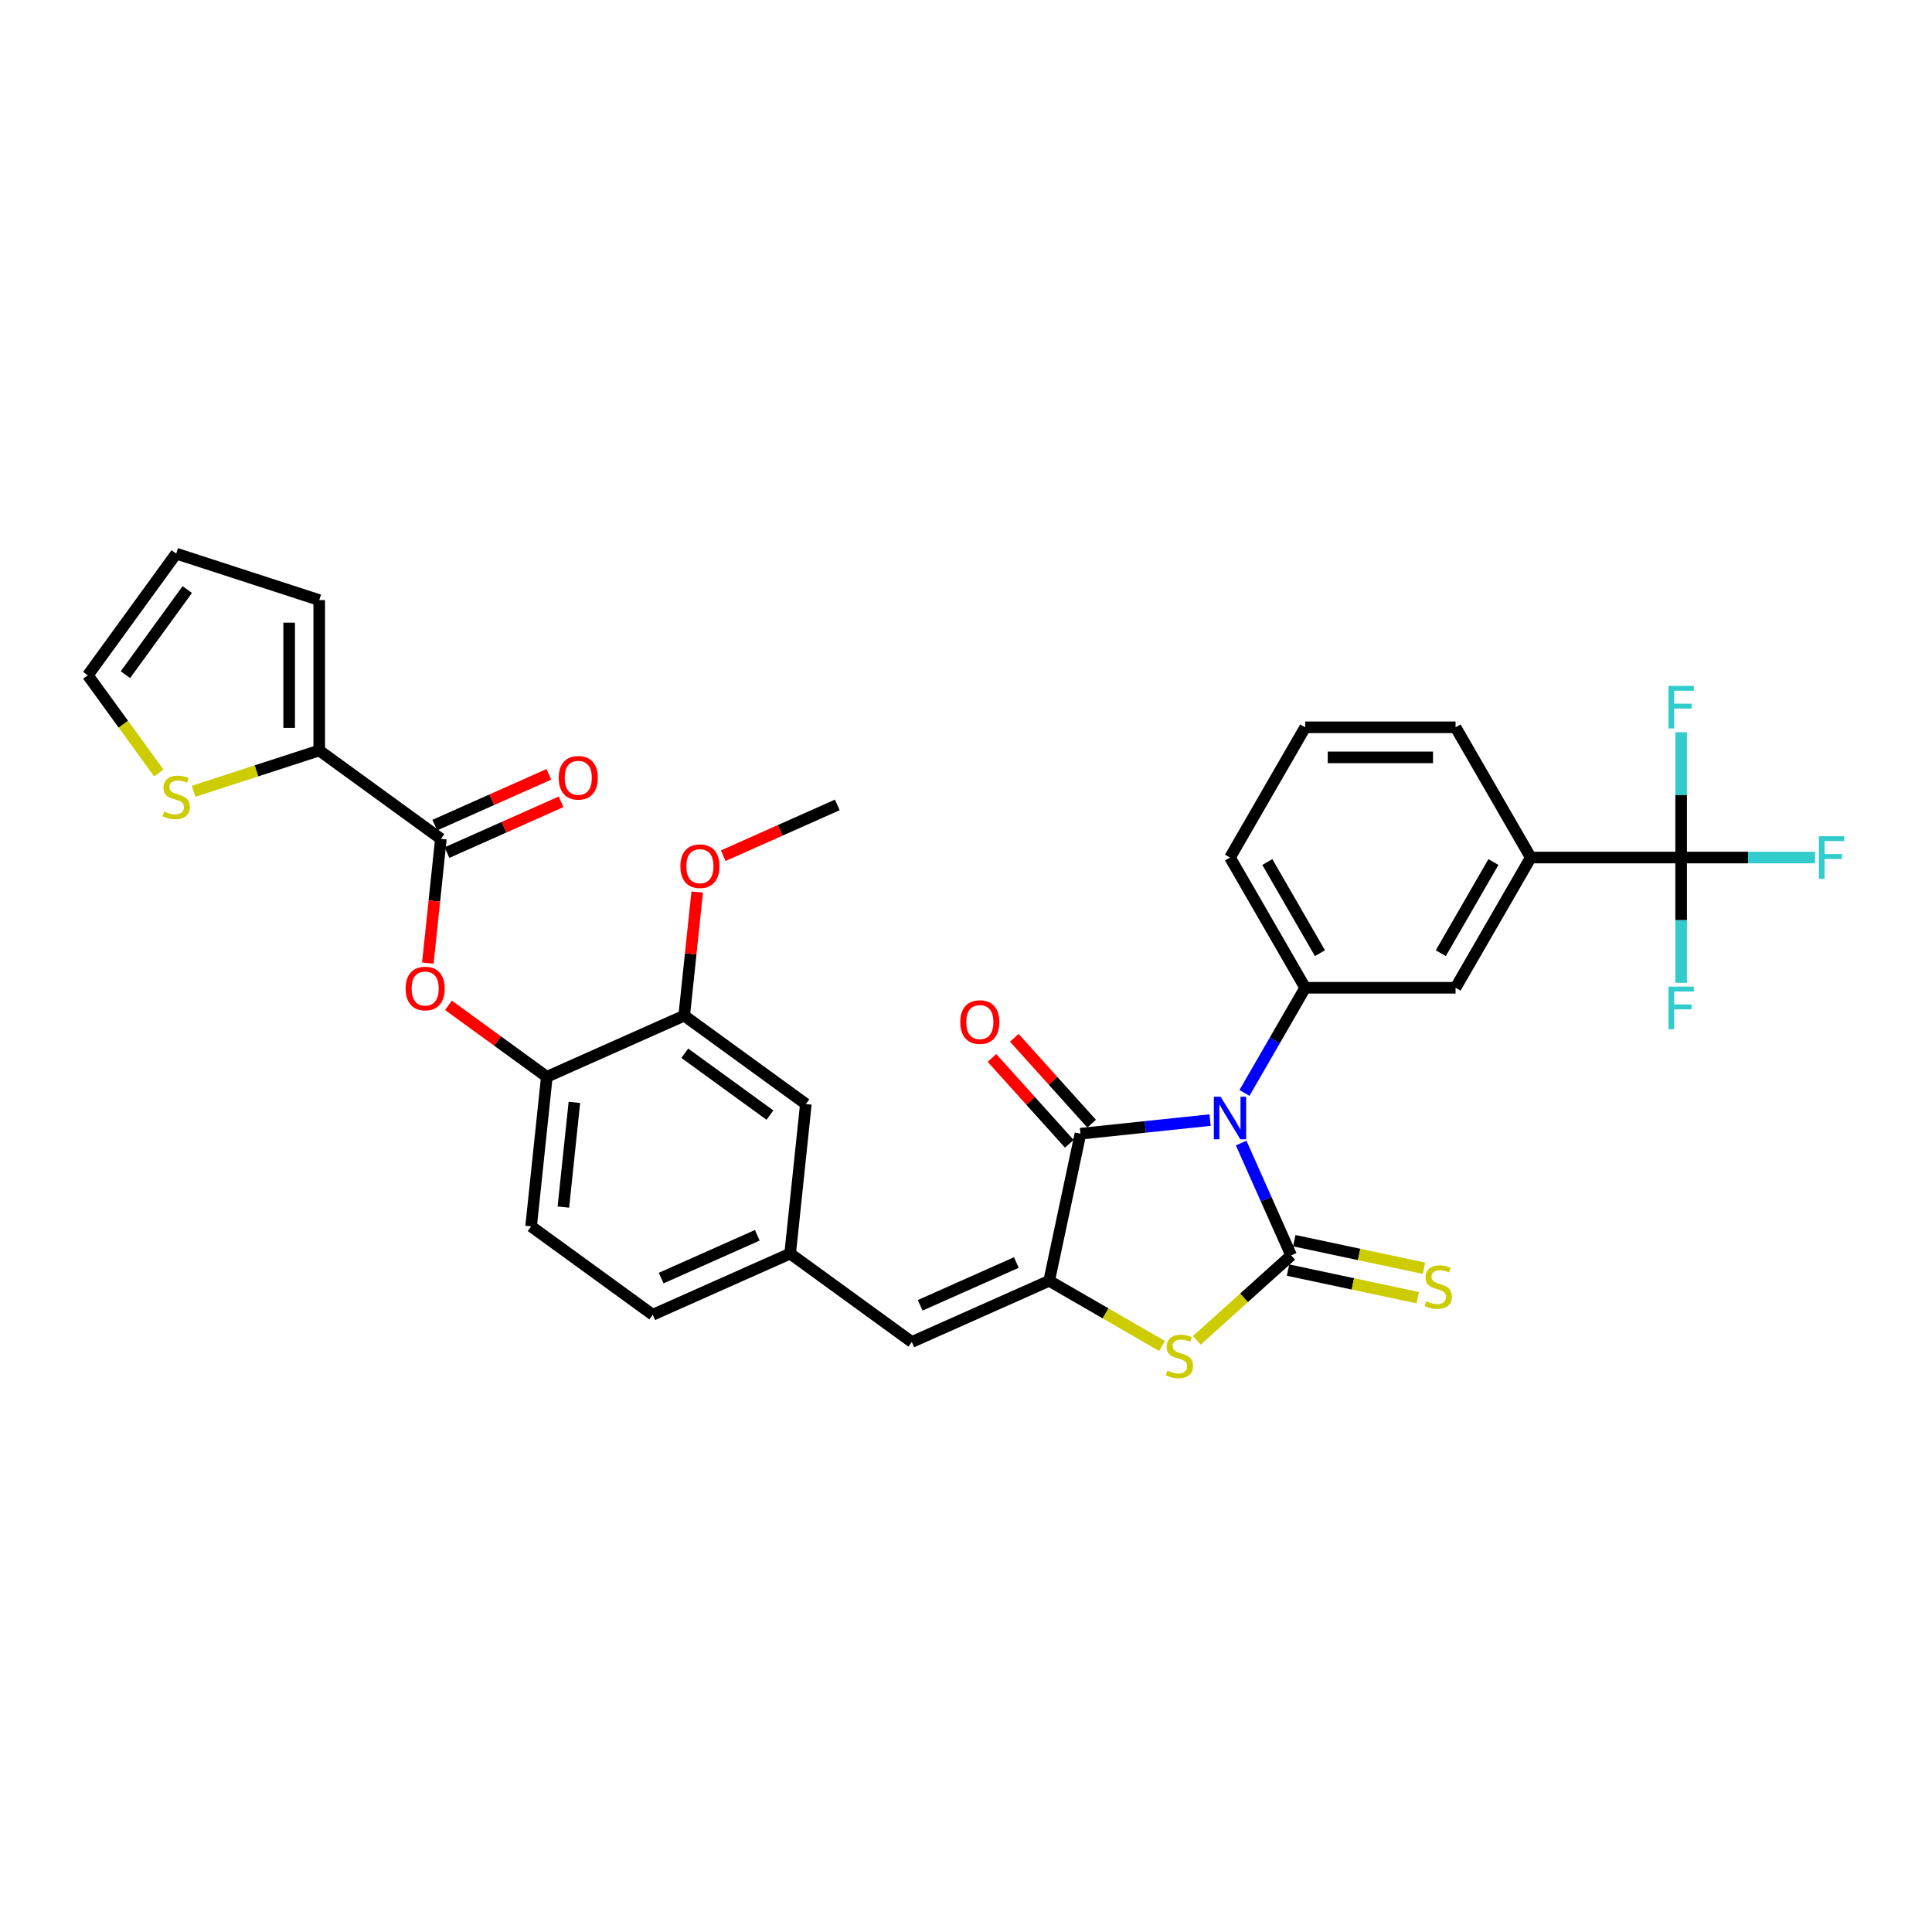 <?xml version='1.0' encoding='iso-8859-1'?>
<svg version='1.1' baseProfile='full'
              xmlns='http://www.w3.org/2000/svg'
                      xmlns:rdkit='http://www.rdkit.org/xml'
                      xmlns:xlink='http://www.w3.org/1999/xlink'
                  xml:space='preserve'
width='1000px' height='1000px' viewBox='0 0 1000 1000'>
<!-- END OF HEADER -->
<rect style='opacity:1.0;fill:#FFFFFF;stroke:none' width='1000' height='1000' x='0' y='0'> </rect>
<path class='bond-0' d='M 642.421,591.643 L 655.364,620.713' style='fill:none;fill-rule:evenodd;stroke:#0000FF;stroke-width:6px;stroke-linecap:butt;stroke-linejoin:miter;stroke-opacity:1' />
<path class='bond-0' d='M 655.364,620.713 L 668.307,649.782' style='fill:none;fill-rule:evenodd;stroke:#000000;stroke-width:6px;stroke-linecap:butt;stroke-linejoin:miter;stroke-opacity:1' />
<path class='bond-1' d='M 626.342,579.759 L 592.79,583.285' style='fill:none;fill-rule:evenodd;stroke:#0000FF;stroke-width:6px;stroke-linecap:butt;stroke-linejoin:miter;stroke-opacity:1' />
<path class='bond-1' d='M 592.79,583.285 L 559.238,586.812' style='fill:none;fill-rule:evenodd;stroke:#000000;stroke-width:6px;stroke-linecap:butt;stroke-linejoin:miter;stroke-opacity:1' />
<path class='bond-4' d='M 644.135,565.708 L 659.85,538.488' style='fill:none;fill-rule:evenodd;stroke:#0000FF;stroke-width:6px;stroke-linecap:butt;stroke-linejoin:miter;stroke-opacity:1' />
<path class='bond-4' d='M 659.85,538.488 L 675.566,511.268' style='fill:none;fill-rule:evenodd;stroke:#000000;stroke-width:6px;stroke-linecap:butt;stroke-linejoin:miter;stroke-opacity:1' />
<path class='bond-3' d='M 668.307,649.782 L 643.892,671.766' style='fill:none;fill-rule:evenodd;stroke:#000000;stroke-width:6px;stroke-linecap:butt;stroke-linejoin:miter;stroke-opacity:1' />
<path class='bond-3' d='M 643.892,671.766 L 619.477,693.749' style='fill:none;fill-rule:evenodd;stroke:#CCCC00;stroke-width:6px;stroke-linecap:butt;stroke-linejoin:miter;stroke-opacity:1' />
<path class='bond-11' d='M 666.688,657.396 L 700.249,664.529' style='fill:none;fill-rule:evenodd;stroke:#000000;stroke-width:6px;stroke-linecap:butt;stroke-linejoin:miter;stroke-opacity:1' />
<path class='bond-11' d='M 700.249,664.529 L 733.81,671.663' style='fill:none;fill-rule:evenodd;stroke:#CCCC00;stroke-width:6px;stroke-linecap:butt;stroke-linejoin:miter;stroke-opacity:1' />
<path class='bond-11' d='M 669.925,642.169 L 703.486,649.302' style='fill:none;fill-rule:evenodd;stroke:#000000;stroke-width:6px;stroke-linecap:butt;stroke-linejoin:miter;stroke-opacity:1' />
<path class='bond-11' d='M 703.486,649.302 L 737.047,656.436' style='fill:none;fill-rule:evenodd;stroke:#CCCC00;stroke-width:6px;stroke-linecap:butt;stroke-linejoin:miter;stroke-opacity:1' />
<path class='bond-2' d='M 559.238,586.812 L 543.055,662.947' style='fill:none;fill-rule:evenodd;stroke:#000000;stroke-width:6px;stroke-linecap:butt;stroke-linejoin:miter;stroke-opacity:1' />
<path class='bond-16' d='M 565.023,581.603 L 545.014,559.381' style='fill:none;fill-rule:evenodd;stroke:#000000;stroke-width:6px;stroke-linecap:butt;stroke-linejoin:miter;stroke-opacity:1' />
<path class='bond-16' d='M 545.014,559.381 L 525.005,537.159' style='fill:none;fill-rule:evenodd;stroke:#FF0000;stroke-width:6px;stroke-linecap:butt;stroke-linejoin:miter;stroke-opacity:1' />
<path class='bond-16' d='M 553.454,592.02 L 533.445,569.798' style='fill:none;fill-rule:evenodd;stroke:#000000;stroke-width:6px;stroke-linecap:butt;stroke-linejoin:miter;stroke-opacity:1' />
<path class='bond-16' d='M 533.445,569.798 L 513.436,547.576' style='fill:none;fill-rule:evenodd;stroke:#FF0000;stroke-width:6px;stroke-linecap:butt;stroke-linejoin:miter;stroke-opacity:1' />
<path class='bond-7' d='M 543.055,662.947 L 471.949,694.605' style='fill:none;fill-rule:evenodd;stroke:#000000;stroke-width:6px;stroke-linecap:butt;stroke-linejoin:miter;stroke-opacity:1' />
<path class='bond-7' d='M 526.058,653.474 L 476.283,675.635' style='fill:none;fill-rule:evenodd;stroke:#000000;stroke-width:6px;stroke-linecap:butt;stroke-linejoin:miter;stroke-opacity:1' />
<path class='bond-33' d='M 543.055,662.947 L 572.253,679.804' style='fill:none;fill-rule:evenodd;stroke:#000000;stroke-width:6px;stroke-linecap:butt;stroke-linejoin:miter;stroke-opacity:1' />
<path class='bond-33' d='M 572.253,679.804 L 601.45,696.661' style='fill:none;fill-rule:evenodd;stroke:#CCCC00;stroke-width:6px;stroke-linecap:butt;stroke-linejoin:miter;stroke-opacity:1' />
<path class='bond-12' d='M 675.566,511.268 L 753.402,511.268' style='fill:none;fill-rule:evenodd;stroke:#000000;stroke-width:6px;stroke-linecap:butt;stroke-linejoin:miter;stroke-opacity:1' />
<path class='bond-29' d='M 675.566,511.268 L 636.648,443.86' style='fill:none;fill-rule:evenodd;stroke:#000000;stroke-width:6px;stroke-linecap:butt;stroke-linejoin:miter;stroke-opacity:1' />
<path class='bond-29' d='M 683.21,493.373 L 655.967,446.187' style='fill:none;fill-rule:evenodd;stroke:#000000;stroke-width:6px;stroke-linecap:butt;stroke-linejoin:miter;stroke-opacity:1' />
<path class='bond-5' d='M 870.156,443.86 L 792.32,443.86' style='fill:none;fill-rule:evenodd;stroke:#000000;stroke-width:6px;stroke-linecap:butt;stroke-linejoin:miter;stroke-opacity:1' />
<path class='bond-24' d='M 870.156,443.86 L 904.824,443.86' style='fill:none;fill-rule:evenodd;stroke:#000000;stroke-width:6px;stroke-linecap:butt;stroke-linejoin:miter;stroke-opacity:1' />
<path class='bond-24' d='M 904.824,443.86 L 939.492,443.86' style='fill:none;fill-rule:evenodd;stroke:#33CCCC;stroke-width:6px;stroke-linecap:butt;stroke-linejoin:miter;stroke-opacity:1' />
<path class='bond-25' d='M 870.156,443.86 L 870.156,476.294' style='fill:none;fill-rule:evenodd;stroke:#000000;stroke-width:6px;stroke-linecap:butt;stroke-linejoin:miter;stroke-opacity:1' />
<path class='bond-25' d='M 870.156,476.294 L 870.156,508.728' style='fill:none;fill-rule:evenodd;stroke:#33CCCC;stroke-width:6px;stroke-linecap:butt;stroke-linejoin:miter;stroke-opacity:1' />
<path class='bond-26' d='M 870.156,443.86 L 870.156,411.426' style='fill:none;fill-rule:evenodd;stroke:#000000;stroke-width:6px;stroke-linecap:butt;stroke-linejoin:miter;stroke-opacity:1' />
<path class='bond-26' d='M 870.156,411.426 L 870.156,378.991' style='fill:none;fill-rule:evenodd;stroke:#33CCCC;stroke-width:6px;stroke-linecap:butt;stroke-linejoin:miter;stroke-opacity:1' />
<path class='bond-6' d='M 228.202,434.193 L 224.822,466.351' style='fill:none;fill-rule:evenodd;stroke:#000000;stroke-width:6px;stroke-linecap:butt;stroke-linejoin:miter;stroke-opacity:1' />
<path class='bond-6' d='M 224.822,466.351 L 221.442,498.51' style='fill:none;fill-rule:evenodd;stroke:#FF0000;stroke-width:6px;stroke-linecap:butt;stroke-linejoin:miter;stroke-opacity:1' />
<path class='bond-8' d='M 228.202,434.193 L 165.232,388.442' style='fill:none;fill-rule:evenodd;stroke:#000000;stroke-width:6px;stroke-linecap:butt;stroke-linejoin:miter;stroke-opacity:1' />
<path class='bond-20' d='M 231.368,441.303 L 260.889,428.16' style='fill:none;fill-rule:evenodd;stroke:#000000;stroke-width:6px;stroke-linecap:butt;stroke-linejoin:miter;stroke-opacity:1' />
<path class='bond-20' d='M 260.889,428.16 L 290.41,415.016' style='fill:none;fill-rule:evenodd;stroke:#FF0000;stroke-width:6px;stroke-linecap:butt;stroke-linejoin:miter;stroke-opacity:1' />
<path class='bond-20' d='M 225.036,427.082 L 254.558,413.938' style='fill:none;fill-rule:evenodd;stroke:#000000;stroke-width:6px;stroke-linecap:butt;stroke-linejoin:miter;stroke-opacity:1' />
<path class='bond-20' d='M 254.558,413.938 L 284.079,400.795' style='fill:none;fill-rule:evenodd;stroke:#FF0000;stroke-width:6px;stroke-linecap:butt;stroke-linejoin:miter;stroke-opacity:1' />
<path class='bond-17' d='M 471.949,694.605 L 408.978,648.855' style='fill:none;fill-rule:evenodd;stroke:#000000;stroke-width:6px;stroke-linecap:butt;stroke-linejoin:miter;stroke-opacity:1' />
<path class='bond-14' d='M 165.232,388.442 L 132.725,399.004' style='fill:none;fill-rule:evenodd;stroke:#000000;stroke-width:6px;stroke-linecap:butt;stroke-linejoin:miter;stroke-opacity:1' />
<path class='bond-14' d='M 132.725,399.004 L 100.219,409.566' style='fill:none;fill-rule:evenodd;stroke:#CCCC00;stroke-width:6px;stroke-linecap:butt;stroke-linejoin:miter;stroke-opacity:1' />
<path class='bond-19' d='M 165.232,388.442 L 165.232,310.606' style='fill:none;fill-rule:evenodd;stroke:#000000;stroke-width:6px;stroke-linecap:butt;stroke-linejoin:miter;stroke-opacity:1' />
<path class='bond-19' d='M 149.665,376.766 L 149.665,322.281' style='fill:none;fill-rule:evenodd;stroke:#000000;stroke-width:6px;stroke-linecap:butt;stroke-linejoin:miter;stroke-opacity:1' />
<path class='bond-9' d='M 232.131,520.368 L 257.584,538.86' style='fill:none;fill-rule:evenodd;stroke:#FF0000;stroke-width:6px;stroke-linecap:butt;stroke-linejoin:miter;stroke-opacity:1' />
<path class='bond-9' d='M 257.584,538.86 L 283.037,557.353' style='fill:none;fill-rule:evenodd;stroke:#000000;stroke-width:6px;stroke-linecap:butt;stroke-linejoin:miter;stroke-opacity:1' />
<path class='bond-10' d='M 792.32,443.86 L 753.402,511.268' style='fill:none;fill-rule:evenodd;stroke:#000000;stroke-width:6px;stroke-linecap:butt;stroke-linejoin:miter;stroke-opacity:1' />
<path class='bond-10' d='M 773.001,446.187 L 745.758,493.373' style='fill:none;fill-rule:evenodd;stroke:#000000;stroke-width:6px;stroke-linecap:butt;stroke-linejoin:miter;stroke-opacity:1' />
<path class='bond-34' d='M 792.32,443.86 L 753.402,376.452' style='fill:none;fill-rule:evenodd;stroke:#000000;stroke-width:6px;stroke-linecap:butt;stroke-linejoin:miter;stroke-opacity:1' />
<path class='bond-13' d='M 283.037,557.353 L 274.901,634.763' style='fill:none;fill-rule:evenodd;stroke:#000000;stroke-width:6px;stroke-linecap:butt;stroke-linejoin:miter;stroke-opacity:1' />
<path class='bond-13' d='M 297.298,570.592 L 291.603,624.778' style='fill:none;fill-rule:evenodd;stroke:#000000;stroke-width:6px;stroke-linecap:butt;stroke-linejoin:miter;stroke-opacity:1' />
<path class='bond-35' d='M 283.037,557.353 L 354.144,525.694' style='fill:none;fill-rule:evenodd;stroke:#000000;stroke-width:6px;stroke-linecap:butt;stroke-linejoin:miter;stroke-opacity:1' />
<path class='bond-21' d='M 82.192,400.089 L 63.823,374.806' style='fill:none;fill-rule:evenodd;stroke:#CCCC00;stroke-width:6px;stroke-linecap:butt;stroke-linejoin:miter;stroke-opacity:1' />
<path class='bond-21' d='M 63.823,374.806 L 45.455,349.524' style='fill:none;fill-rule:evenodd;stroke:#000000;stroke-width:6px;stroke-linecap:butt;stroke-linejoin:miter;stroke-opacity:1' />
<path class='bond-15' d='M 354.144,525.694 L 417.114,571.445' style='fill:none;fill-rule:evenodd;stroke:#000000;stroke-width:6px;stroke-linecap:butt;stroke-linejoin:miter;stroke-opacity:1' />
<path class='bond-15' d='M 354.439,545.151 L 398.518,577.177' style='fill:none;fill-rule:evenodd;stroke:#000000;stroke-width:6px;stroke-linecap:butt;stroke-linejoin:miter;stroke-opacity:1' />
<path class='bond-28' d='M 354.144,525.694 L 357.506,493.707' style='fill:none;fill-rule:evenodd;stroke:#000000;stroke-width:6px;stroke-linecap:butt;stroke-linejoin:miter;stroke-opacity:1' />
<path class='bond-28' d='M 357.506,493.707 L 360.868,461.719' style='fill:none;fill-rule:evenodd;stroke:#FF0000;stroke-width:6px;stroke-linecap:butt;stroke-linejoin:miter;stroke-opacity:1' />
<path class='bond-18' d='M 408.978,648.855 L 417.114,571.445' style='fill:none;fill-rule:evenodd;stroke:#000000;stroke-width:6px;stroke-linecap:butt;stroke-linejoin:miter;stroke-opacity:1' />
<path class='bond-27' d='M 408.978,648.855 L 337.871,680.513' style='fill:none;fill-rule:evenodd;stroke:#000000;stroke-width:6px;stroke-linecap:butt;stroke-linejoin:miter;stroke-opacity:1' />
<path class='bond-27' d='M 391.98,639.382 L 342.206,661.543' style='fill:none;fill-rule:evenodd;stroke:#000000;stroke-width:6px;stroke-linecap:butt;stroke-linejoin:miter;stroke-opacity:1' />
<path class='bond-22' d='M 165.232,310.606 L 91.205,286.553' style='fill:none;fill-rule:evenodd;stroke:#000000;stroke-width:6px;stroke-linecap:butt;stroke-linejoin:miter;stroke-opacity:1' />
<path class='bond-36' d='M 45.455,349.524 L 91.205,286.553' style='fill:none;fill-rule:evenodd;stroke:#000000;stroke-width:6px;stroke-linecap:butt;stroke-linejoin:miter;stroke-opacity:1' />
<path class='bond-36' d='M 64.911,349.228 L 96.937,305.149' style='fill:none;fill-rule:evenodd;stroke:#000000;stroke-width:6px;stroke-linecap:butt;stroke-linejoin:miter;stroke-opacity:1' />
<path class='bond-23' d='M 274.901,634.763 L 337.871,680.513' style='fill:none;fill-rule:evenodd;stroke:#000000;stroke-width:6px;stroke-linecap:butt;stroke-linejoin:miter;stroke-opacity:1' />
<path class='bond-32' d='M 374.344,442.913 L 403.865,429.77' style='fill:none;fill-rule:evenodd;stroke:#FF0000;stroke-width:6px;stroke-linecap:butt;stroke-linejoin:miter;stroke-opacity:1' />
<path class='bond-32' d='M 403.865,429.77 L 433.386,416.626' style='fill:none;fill-rule:evenodd;stroke:#000000;stroke-width:6px;stroke-linecap:butt;stroke-linejoin:miter;stroke-opacity:1' />
<path class='bond-31' d='M 636.648,443.86 L 675.566,376.452' style='fill:none;fill-rule:evenodd;stroke:#000000;stroke-width:6px;stroke-linecap:butt;stroke-linejoin:miter;stroke-opacity:1' />
<path class='bond-30' d='M 753.402,376.452 L 675.566,376.452' style='fill:none;fill-rule:evenodd;stroke:#000000;stroke-width:6px;stroke-linecap:butt;stroke-linejoin:miter;stroke-opacity:1' />
<path class='bond-30' d='M 741.726,392.019 L 687.241,392.019' style='fill:none;fill-rule:evenodd;stroke:#000000;stroke-width:6px;stroke-linecap:butt;stroke-linejoin:miter;stroke-opacity:1' />
<path  class='atom-0' d='M 631.775 567.654
L 638.999 579.329
Q 639.715 580.481, 640.867 582.567
Q 642.019 584.653, 642.081 584.778
L 642.081 567.654
L 645.007 567.654
L 645.007 589.697
L 641.987 589.697
L 634.235 576.932
Q 633.332 575.438, 632.367 573.725
Q 631.433 572.013, 631.153 571.484
L 631.153 589.697
L 628.288 589.697
L 628.288 567.654
L 631.775 567.654
' fill='#0000FF'/>
<path  class='atom-4' d='M 604.236 709.43
Q 604.485 709.524, 605.513 709.96
Q 606.54 710.396, 607.661 710.676
Q 608.813 710.925, 609.934 710.925
Q 612.02 710.925, 613.234 709.929
Q 614.448 708.901, 614.448 707.126
Q 614.448 705.912, 613.826 705.165
Q 613.234 704.418, 612.3 704.013
Q 611.366 703.608, 609.809 703.141
Q 607.848 702.55, 606.665 701.989
Q 605.513 701.429, 604.672 700.246
Q 603.863 699.063, 603.863 697.07
Q 603.863 694.299, 605.731 692.587
Q 607.63 690.874, 611.366 690.874
Q 613.919 690.874, 616.815 692.089
L 616.099 694.486
Q 613.452 693.396, 611.46 693.396
Q 609.311 693.396, 608.128 694.299
Q 606.945 695.171, 606.976 696.696
Q 606.976 697.88, 607.568 698.596
Q 608.19 699.312, 609.062 699.716
Q 609.965 700.121, 611.46 700.588
Q 613.452 701.211, 614.635 701.834
Q 615.818 702.456, 616.659 703.733
Q 617.531 704.978, 617.531 707.126
Q 617.531 710.178, 615.476 711.828
Q 613.452 713.447, 610.059 713.447
Q 608.097 713.447, 606.603 713.011
Q 605.139 712.606, 603.396 711.89
L 604.236 709.43
' fill='#CCCC00'/>
<path  class='atom-10' d='M 209.948 511.664
Q 209.948 506.372, 212.563 503.414
Q 215.178 500.456, 220.066 500.456
Q 224.954 500.456, 227.57 503.414
Q 230.185 506.372, 230.185 511.664
Q 230.185 517.02, 227.539 520.071
Q 224.892 523.091, 220.066 523.091
Q 215.209 523.091, 212.563 520.071
Q 209.948 517.051, 209.948 511.664
M 220.066 520.6
Q 223.429 520.6, 225.235 518.358
Q 227.072 516.086, 227.072 511.664
Q 227.072 507.337, 225.235 505.157
Q 223.429 502.947, 220.066 502.947
Q 216.704 502.947, 214.867 505.126
Q 213.061 507.306, 213.061 511.664
Q 213.061 516.117, 214.867 518.358
Q 216.704 520.6, 220.066 520.6
' fill='#FF0000'/>
<path  class='atom-12' d='M 738.215 673.531
Q 738.464 673.624, 739.491 674.06
Q 740.519 674.496, 741.64 674.776
Q 742.792 675.025, 743.912 675.025
Q 745.998 675.025, 747.213 674.029
Q 748.427 673.002, 748.427 671.227
Q 748.427 670.013, 747.804 669.266
Q 747.213 668.518, 746.279 668.114
Q 745.345 667.709, 743.788 667.242
Q 741.826 666.65, 740.643 666.09
Q 739.491 665.529, 738.651 664.346
Q 737.841 663.163, 737.841 661.171
Q 737.841 658.4, 739.709 656.687
Q 741.608 654.975, 745.345 654.975
Q 747.898 654.975, 750.793 656.189
L 750.077 658.586
Q 747.431 657.497, 745.438 657.497
Q 743.29 657.497, 742.107 658.4
Q 740.923 659.271, 740.955 660.797
Q 740.955 661.98, 741.546 662.696
Q 742.169 663.412, 743.041 663.817
Q 743.944 664.222, 745.438 664.689
Q 747.431 665.312, 748.614 665.934
Q 749.797 666.557, 750.637 667.833
Q 751.509 669.079, 751.509 671.227
Q 751.509 674.278, 749.454 675.928
Q 747.431 677.547, 744.037 677.547
Q 742.075 677.547, 740.581 677.111
Q 739.118 676.707, 737.374 675.991
L 738.215 673.531
' fill='#CCCC00'/>
<path  class='atom-15' d='M 84.978 420.06
Q 85.228 420.154, 86.255 420.589
Q 87.282 421.025, 88.403 421.306
Q 89.555 421.555, 90.676 421.555
Q 92.762 421.555, 93.976 420.558
Q 95.191 419.531, 95.191 417.756
Q 95.191 416.542, 94.568 415.795
Q 93.976 415.047, 93.042 414.643
Q 92.108 414.238, 90.552 413.771
Q 88.59 413.179, 87.407 412.619
Q 86.255 412.059, 85.414 410.875
Q 84.605 409.692, 84.605 407.7
Q 84.605 404.929, 86.473 403.216
Q 88.372 401.504, 92.108 401.504
Q 94.661 401.504, 97.557 402.718
L 96.841 405.116
Q 94.194 404.026, 92.202 404.026
Q 90.053 404.026, 88.87 404.929
Q 87.687 405.801, 87.718 407.326
Q 87.718 408.509, 88.31 409.225
Q 88.933 409.941, 89.804 410.346
Q 90.707 410.751, 92.202 411.218
Q 94.194 411.841, 95.377 412.463
Q 96.561 413.086, 97.401 414.363
Q 98.273 415.608, 98.273 417.756
Q 98.273 420.807, 96.218 422.457
Q 94.194 424.076, 90.801 424.076
Q 88.839 424.076, 87.345 423.641
Q 85.881 423.236, 84.138 422.52
L 84.978 420.06
' fill='#CCCC00'/>
<path  class='atom-17' d='M 497.037 529.031
Q 497.037 523.738, 499.653 520.78
Q 502.268 517.822, 507.156 517.822
Q 512.044 517.822, 514.659 520.78
Q 517.275 523.738, 517.275 529.031
Q 517.275 534.386, 514.628 537.437
Q 511.982 540.457, 507.156 540.457
Q 502.299 540.457, 499.653 537.437
Q 497.037 534.417, 497.037 529.031
M 507.156 537.966
Q 510.518 537.966, 512.324 535.725
Q 514.161 533.452, 514.161 529.031
Q 514.161 524.703, 512.324 522.524
Q 510.518 520.313, 507.156 520.313
Q 503.793 520.313, 501.956 522.492
Q 500.151 524.672, 500.151 529.031
Q 500.151 533.483, 501.956 535.725
Q 503.793 537.966, 507.156 537.966
' fill='#FF0000'/>
<path  class='atom-21' d='M 289.19 402.596
Q 289.19 397.303, 291.806 394.346
Q 294.421 391.388, 299.309 391.388
Q 304.197 391.388, 306.812 394.346
Q 309.428 397.303, 309.428 402.596
Q 309.428 407.951, 306.781 411.002
Q 304.135 414.023, 299.309 414.023
Q 294.452 414.023, 291.806 411.002
Q 289.19 407.982, 289.19 402.596
M 299.309 411.532
Q 302.672 411.532, 304.477 409.29
Q 306.314 407.017, 306.314 402.596
Q 306.314 398.269, 304.477 396.089
Q 302.672 393.879, 299.309 393.879
Q 295.947 393.879, 294.11 396.058
Q 292.304 398.237, 292.304 402.596
Q 292.304 407.048, 294.11 409.29
Q 295.947 411.532, 299.309 411.532
' fill='#FF0000'/>
<path  class='atom-25' d='M 941.438 432.838
L 954.545 432.838
L 954.545 435.36
L 944.396 435.36
L 944.396 442.054
L 953.425 442.054
L 953.425 444.607
L 944.396 444.607
L 944.396 454.881
L 941.438 454.881
L 941.438 432.838
' fill='#33CCCC'/>
<path  class='atom-26' d='M 863.602 510.674
L 876.71 510.674
L 876.71 513.196
L 866.56 513.196
L 866.56 519.89
L 875.589 519.89
L 875.589 522.443
L 866.56 522.443
L 866.56 532.717
L 863.602 532.717
L 863.602 510.674
' fill='#33CCCC'/>
<path  class='atom-27' d='M 863.602 355.002
L 876.71 355.002
L 876.71 357.524
L 866.56 357.524
L 866.56 364.218
L 875.589 364.218
L 875.589 366.771
L 866.56 366.771
L 866.56 377.045
L 863.602 377.045
L 863.602 355.002
' fill='#33CCCC'/>
<path  class='atom-29' d='M 352.161 448.347
Q 352.161 443.054, 354.776 440.096
Q 357.392 437.139, 362.28 437.139
Q 367.168 437.139, 369.783 440.096
Q 372.398 443.054, 372.398 448.347
Q 372.398 453.702, 369.752 456.753
Q 367.105 459.773, 362.28 459.773
Q 357.423 459.773, 354.776 456.753
Q 352.161 453.733, 352.161 448.347
M 362.28 457.283
Q 365.642 457.283, 367.448 455.041
Q 369.285 452.768, 369.285 448.347
Q 369.285 444.019, 367.448 441.84
Q 365.642 439.629, 362.28 439.629
Q 358.917 439.629, 357.08 441.809
Q 355.274 443.988, 355.274 448.347
Q 355.274 452.799, 357.08 455.041
Q 358.917 457.283, 362.28 457.283
' fill='#FF0000'/>
</svg>
